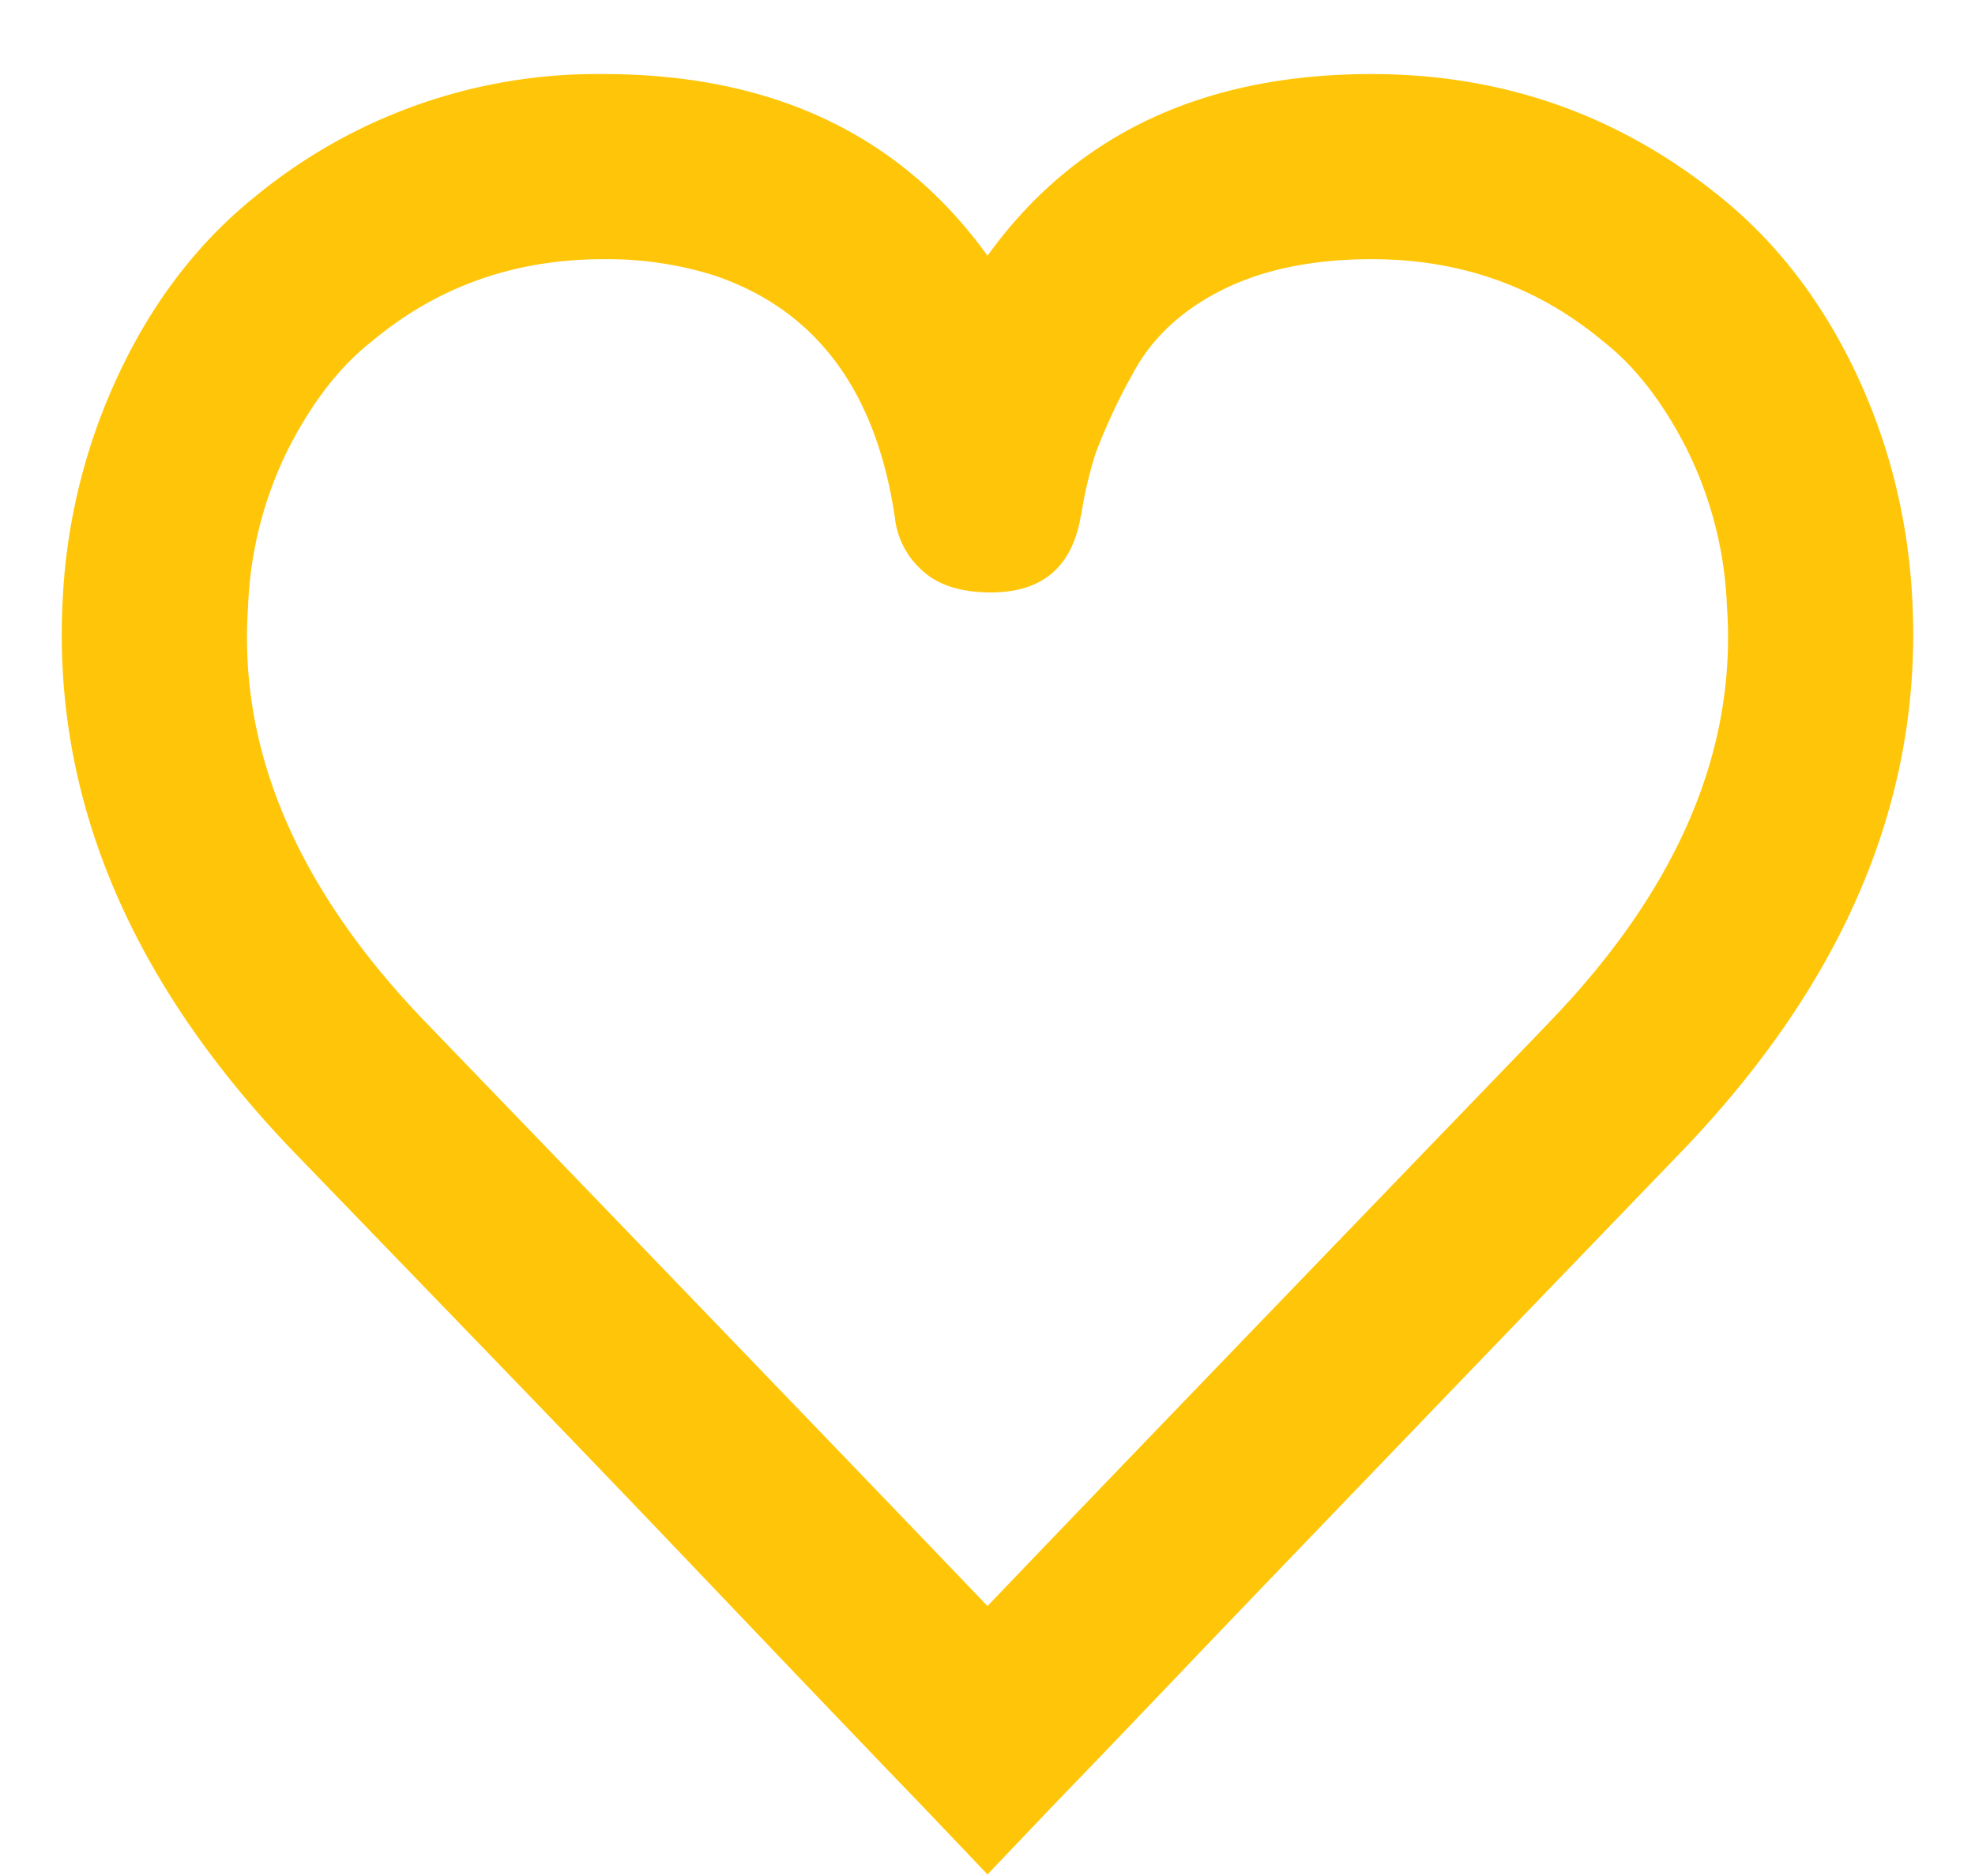 <svg width="20" height="19" viewBox="0 0 20 19" xmlns="http://www.w3.org/2000/svg"><title>favorite</title><path d="M19.363 6.035c.117 2.008-.66 3.883-2.332 5.625l-1.998 2.074-1.763 1.834c-.5.52-.95.989-1.348 1.407-.399.418-.703.736-.914.955l-.328.34-.68.714-.68-.714-.328-.34-.914-.955-1.342-1.407c-.496-.52-1.084-1.13-1.763-1.834L2.969 11.66C1.297 9.918.519 8.043.637 6.035a6.036 6.036 0 0 1 .586-2.29c.343-.716.797-1.3 1.359-1.753A5.449 5.449 0 0 1 6.109.75C7.82.75 9.117 1.363 10 2.59c.883-1.227 2.18-1.84 3.89-1.84 1.329 0 2.505.414 3.528 1.242.562.453 1.016 1.037 1.36 1.752.343.715.538 1.479.585 2.291zm-3.68 4.324c1.305-1.351 1.907-2.757 1.805-4.218a3.919 3.919 0 0 0-.41-1.6c-.242-.473-.523-.834-.844-1.084-.664-.555-1.445-.832-2.343-.832-.594 0-1.098.104-1.512.31-.414.208-.717.49-.908.85a5.93 5.93 0 0 0-.375.803 4.035 4.035 0 0 0-.147.627.192.192 0 0 0-.011.047c-.094.492-.395.738-.903.738-.305 0-.537-.074-.697-.223a.832.832 0 0 1-.275-.527c-.188-1.29-.797-2.11-1.829-2.46a3.622 3.622 0 0 0-1.125-.165c-.898 0-1.68.277-2.343.832-.32.25-.602.611-.844 1.084a3.919 3.919 0 0 0-.41 1.6c-.102 1.46.5 2.867 1.804 4.218C7.277 13.43 9.172 15.4 10 16.266c.828-.868 2.723-2.836 5.684-5.907z" fill="#FFC609" fill-rule="evenodd"/></svg>